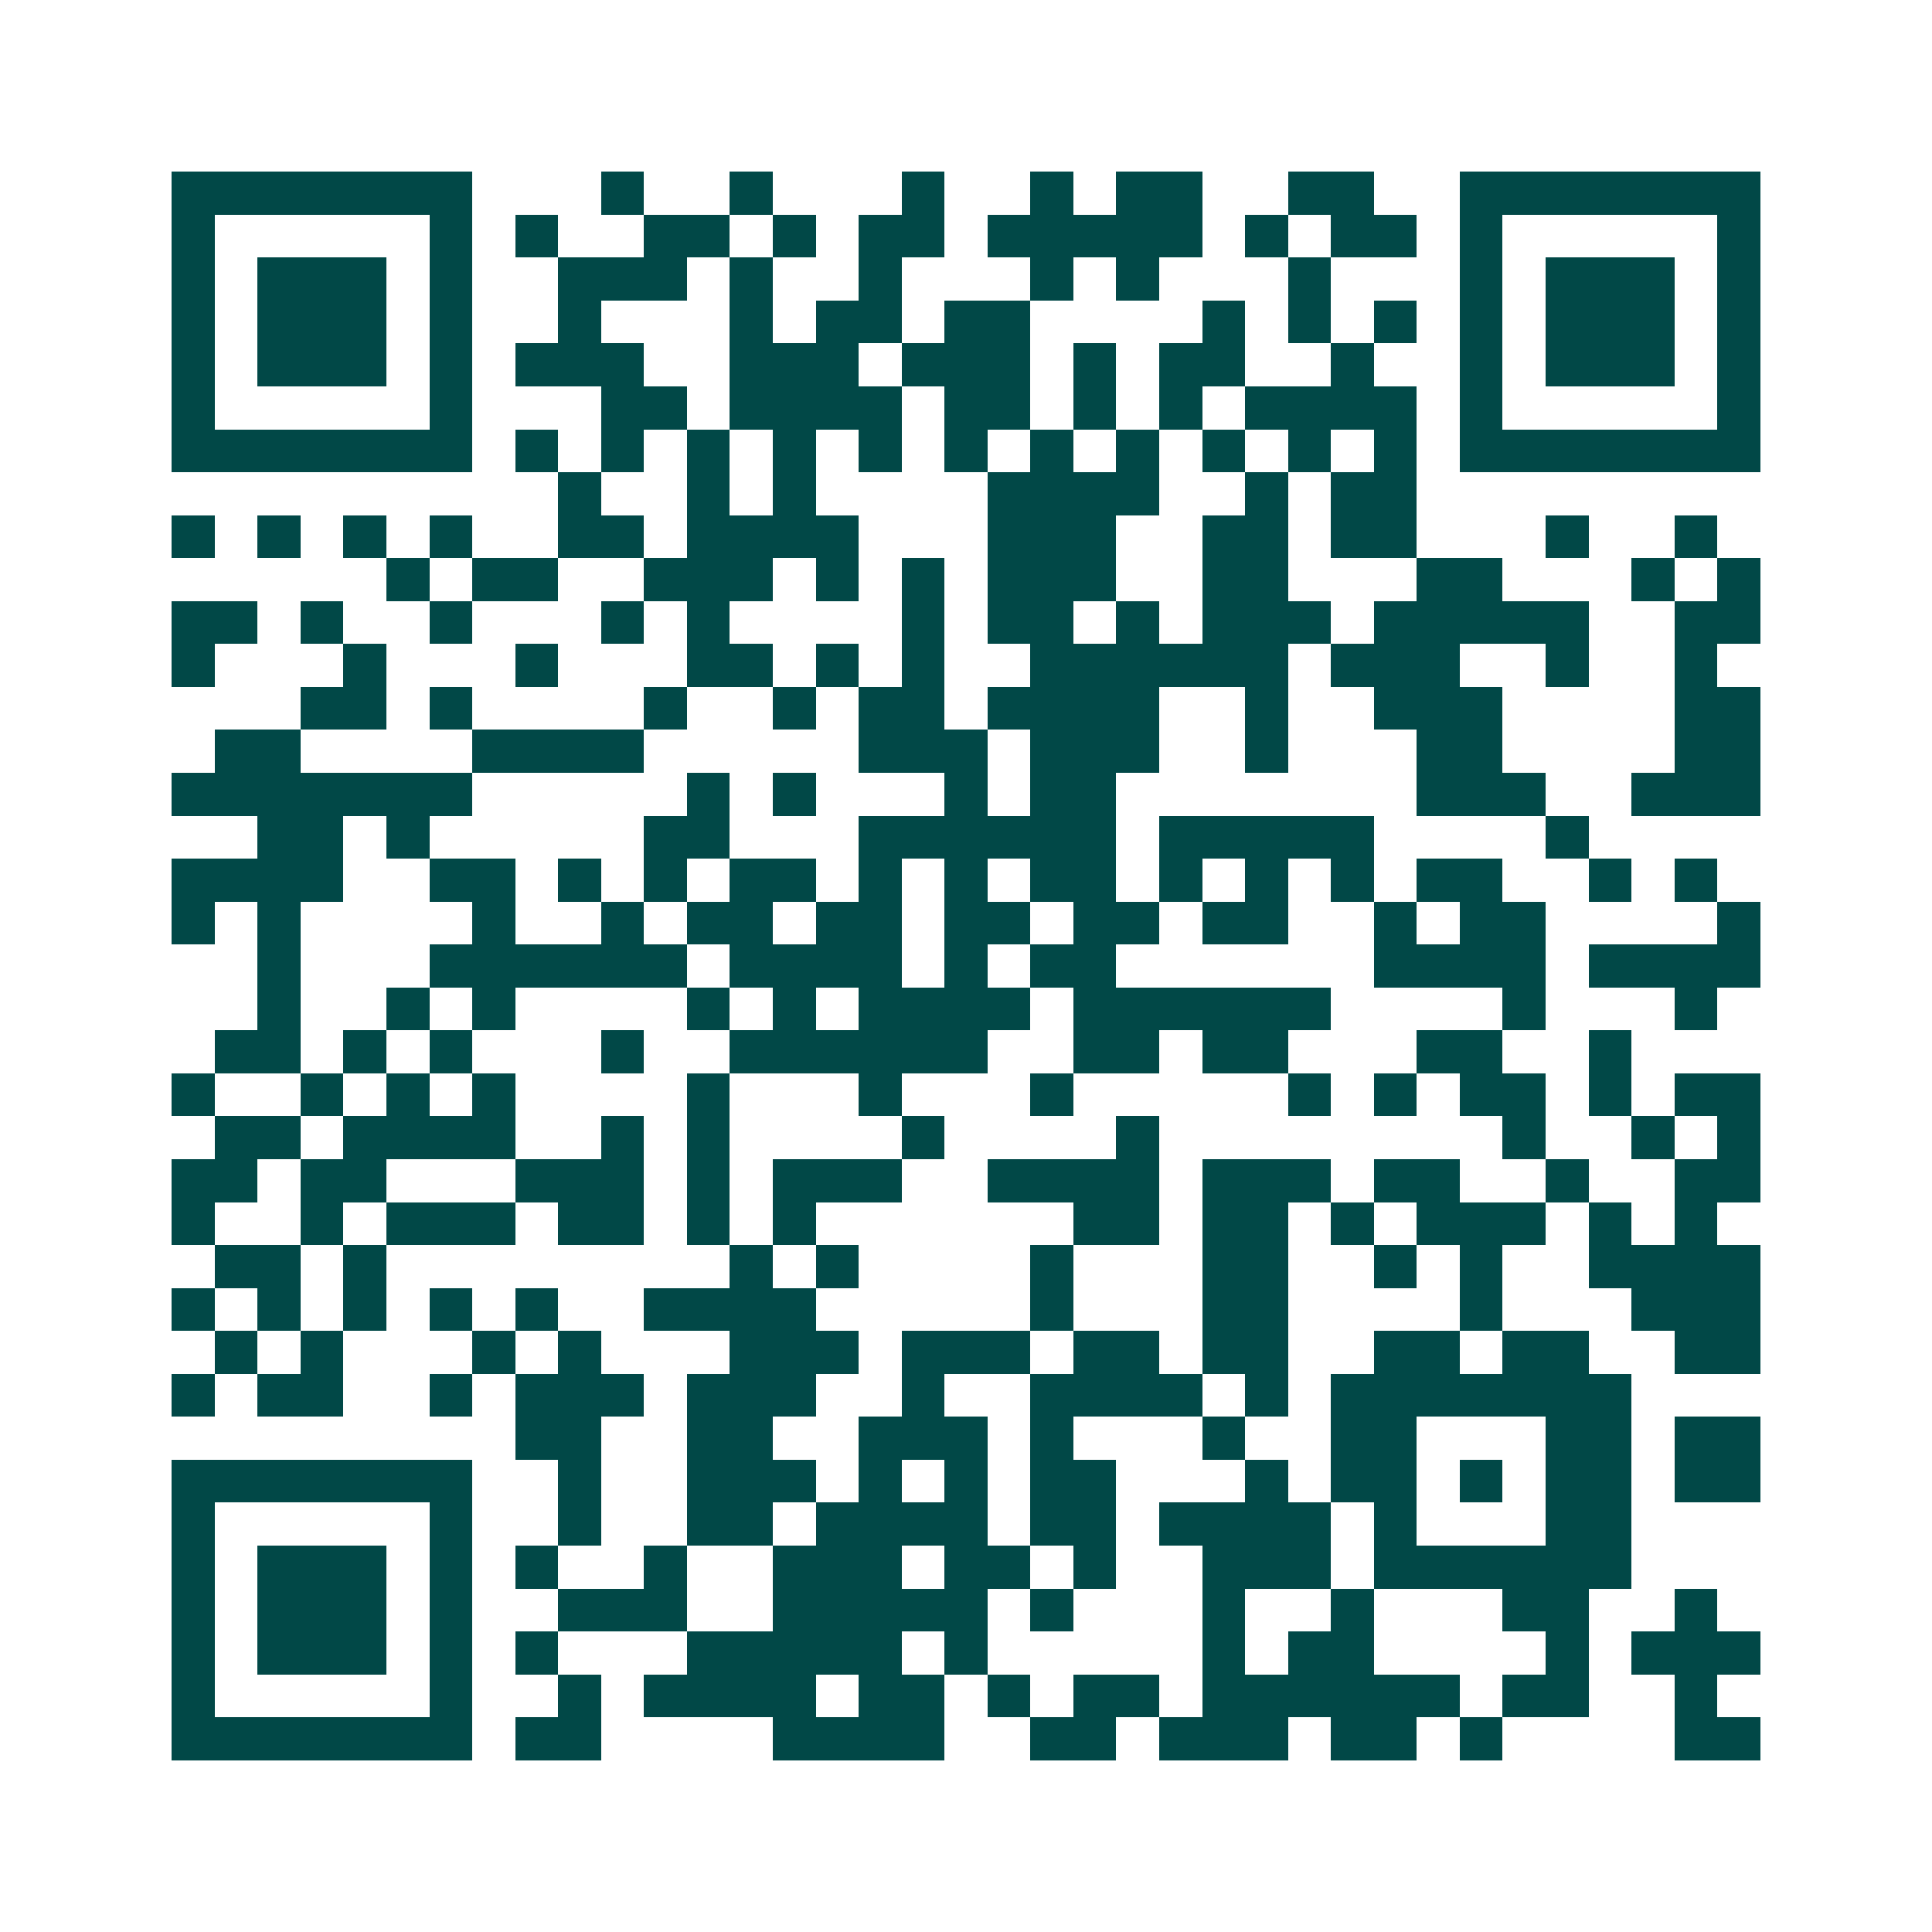 <svg xmlns="http://www.w3.org/2000/svg" width="200" height="200" viewBox="0 0 45 45" shape-rendering="crispEdges"><path fill="#ffffff" d="M0 0h45v45H0z"/><path stroke="#014847" d="M4 4.5h7m3 0h1m2 0h1m3 0h1m2 0h1m1 0h2m2 0h2m2 0h7M4 5.5h1m5 0h1m1 0h1m2 0h2m1 0h1m1 0h2m1 0h5m1 0h1m1 0h2m1 0h1m5 0h1M4 6.5h1m1 0h3m1 0h1m2 0h3m1 0h1m2 0h1m3 0h1m1 0h1m3 0h1m3 0h1m1 0h3m1 0h1M4 7.5h1m1 0h3m1 0h1m2 0h1m3 0h1m1 0h2m1 0h2m4 0h1m1 0h1m1 0h1m1 0h1m1 0h3m1 0h1M4 8.5h1m1 0h3m1 0h1m1 0h3m2 0h3m1 0h3m1 0h1m1 0h2m2 0h1m2 0h1m1 0h3m1 0h1M4 9.5h1m5 0h1m3 0h2m1 0h4m1 0h2m1 0h1m1 0h1m1 0h4m1 0h1m5 0h1M4 10.5h7m1 0h1m1 0h1m1 0h1m1 0h1m1 0h1m1 0h1m1 0h1m1 0h1m1 0h1m1 0h1m1 0h1m1 0h7M13 11.5h1m2 0h1m1 0h1m4 0h4m2 0h1m1 0h2M4 12.5h1m1 0h1m1 0h1m1 0h1m2 0h2m1 0h4m3 0h3m2 0h2m1 0h2m3 0h1m2 0h1M9 13.5h1m1 0h2m2 0h3m1 0h1m1 0h1m1 0h3m2 0h2m3 0h2m3 0h1m1 0h1M4 14.5h2m1 0h1m2 0h1m3 0h1m1 0h1m4 0h1m1 0h2m1 0h1m1 0h3m1 0h5m2 0h2M4 15.5h1m3 0h1m3 0h1m3 0h2m1 0h1m1 0h1m2 0h6m1 0h3m2 0h1m2 0h1M7 16.5h2m1 0h1m4 0h1m2 0h1m1 0h2m1 0h4m2 0h1m2 0h3m4 0h2M5 17.5h2m4 0h4m5 0h3m1 0h3m2 0h1m3 0h2m4 0h2M4 18.5h7m5 0h1m1 0h1m3 0h1m1 0h2m7 0h3m2 0h3M6 19.5h2m1 0h1m5 0h2m3 0h6m1 0h5m4 0h1M4 20.5h4m2 0h2m1 0h1m1 0h1m1 0h2m1 0h1m1 0h1m1 0h2m1 0h1m1 0h1m1 0h1m1 0h2m2 0h1m1 0h1M4 21.5h1m1 0h1m4 0h1m2 0h1m1 0h2m1 0h2m1 0h2m1 0h2m1 0h2m2 0h1m1 0h2m4 0h1M6 22.5h1m3 0h6m1 0h4m1 0h1m1 0h2m6 0h4m1 0h4M6 23.5h1m2 0h1m1 0h1m4 0h1m1 0h1m1 0h4m1 0h6m4 0h1m3 0h1M5 24.5h2m1 0h1m1 0h1m3 0h1m2 0h6m2 0h2m1 0h2m3 0h2m2 0h1M4 25.5h1m2 0h1m1 0h1m1 0h1m4 0h1m3 0h1m3 0h1m5 0h1m1 0h1m1 0h2m1 0h1m1 0h2M5 26.5h2m1 0h4m2 0h1m1 0h1m4 0h1m4 0h1m8 0h1m2 0h1m1 0h1M4 27.5h2m1 0h2m3 0h3m1 0h1m1 0h3m2 0h4m1 0h3m1 0h2m2 0h1m2 0h2M4 28.5h1m2 0h1m1 0h3m1 0h2m1 0h1m1 0h1m6 0h2m1 0h2m1 0h1m1 0h3m1 0h1m1 0h1M5 29.5h2m1 0h1m8 0h1m1 0h1m4 0h1m3 0h2m2 0h1m1 0h1m2 0h4M4 30.5h1m1 0h1m1 0h1m1 0h1m1 0h1m2 0h4m5 0h1m3 0h2m4 0h1m3 0h3M5 31.5h1m1 0h1m3 0h1m1 0h1m3 0h3m1 0h3m1 0h2m1 0h2m2 0h2m1 0h2m2 0h2M4 32.5h1m1 0h2m2 0h1m1 0h3m1 0h3m2 0h1m2 0h4m1 0h1m1 0h7M12 33.5h2m2 0h2m2 0h3m1 0h1m3 0h1m2 0h2m3 0h2m1 0h2M4 34.5h7m2 0h1m2 0h3m1 0h1m1 0h1m1 0h2m3 0h1m1 0h2m1 0h1m1 0h2m1 0h2M4 35.5h1m5 0h1m2 0h1m2 0h2m1 0h4m1 0h2m1 0h4m1 0h1m3 0h2M4 36.5h1m1 0h3m1 0h1m1 0h1m2 0h1m2 0h3m1 0h2m1 0h1m2 0h3m1 0h6M4 37.5h1m1 0h3m1 0h1m2 0h3m2 0h5m1 0h1m3 0h1m2 0h1m3 0h2m2 0h1M4 38.5h1m1 0h3m1 0h1m1 0h1m3 0h5m1 0h1m5 0h1m1 0h2m4 0h1m1 0h3M4 39.5h1m5 0h1m2 0h1m1 0h4m1 0h2m1 0h1m1 0h2m1 0h6m1 0h2m2 0h1M4 40.5h7m1 0h2m4 0h4m2 0h2m1 0h3m1 0h2m1 0h1m4 0h2"/></svg>
